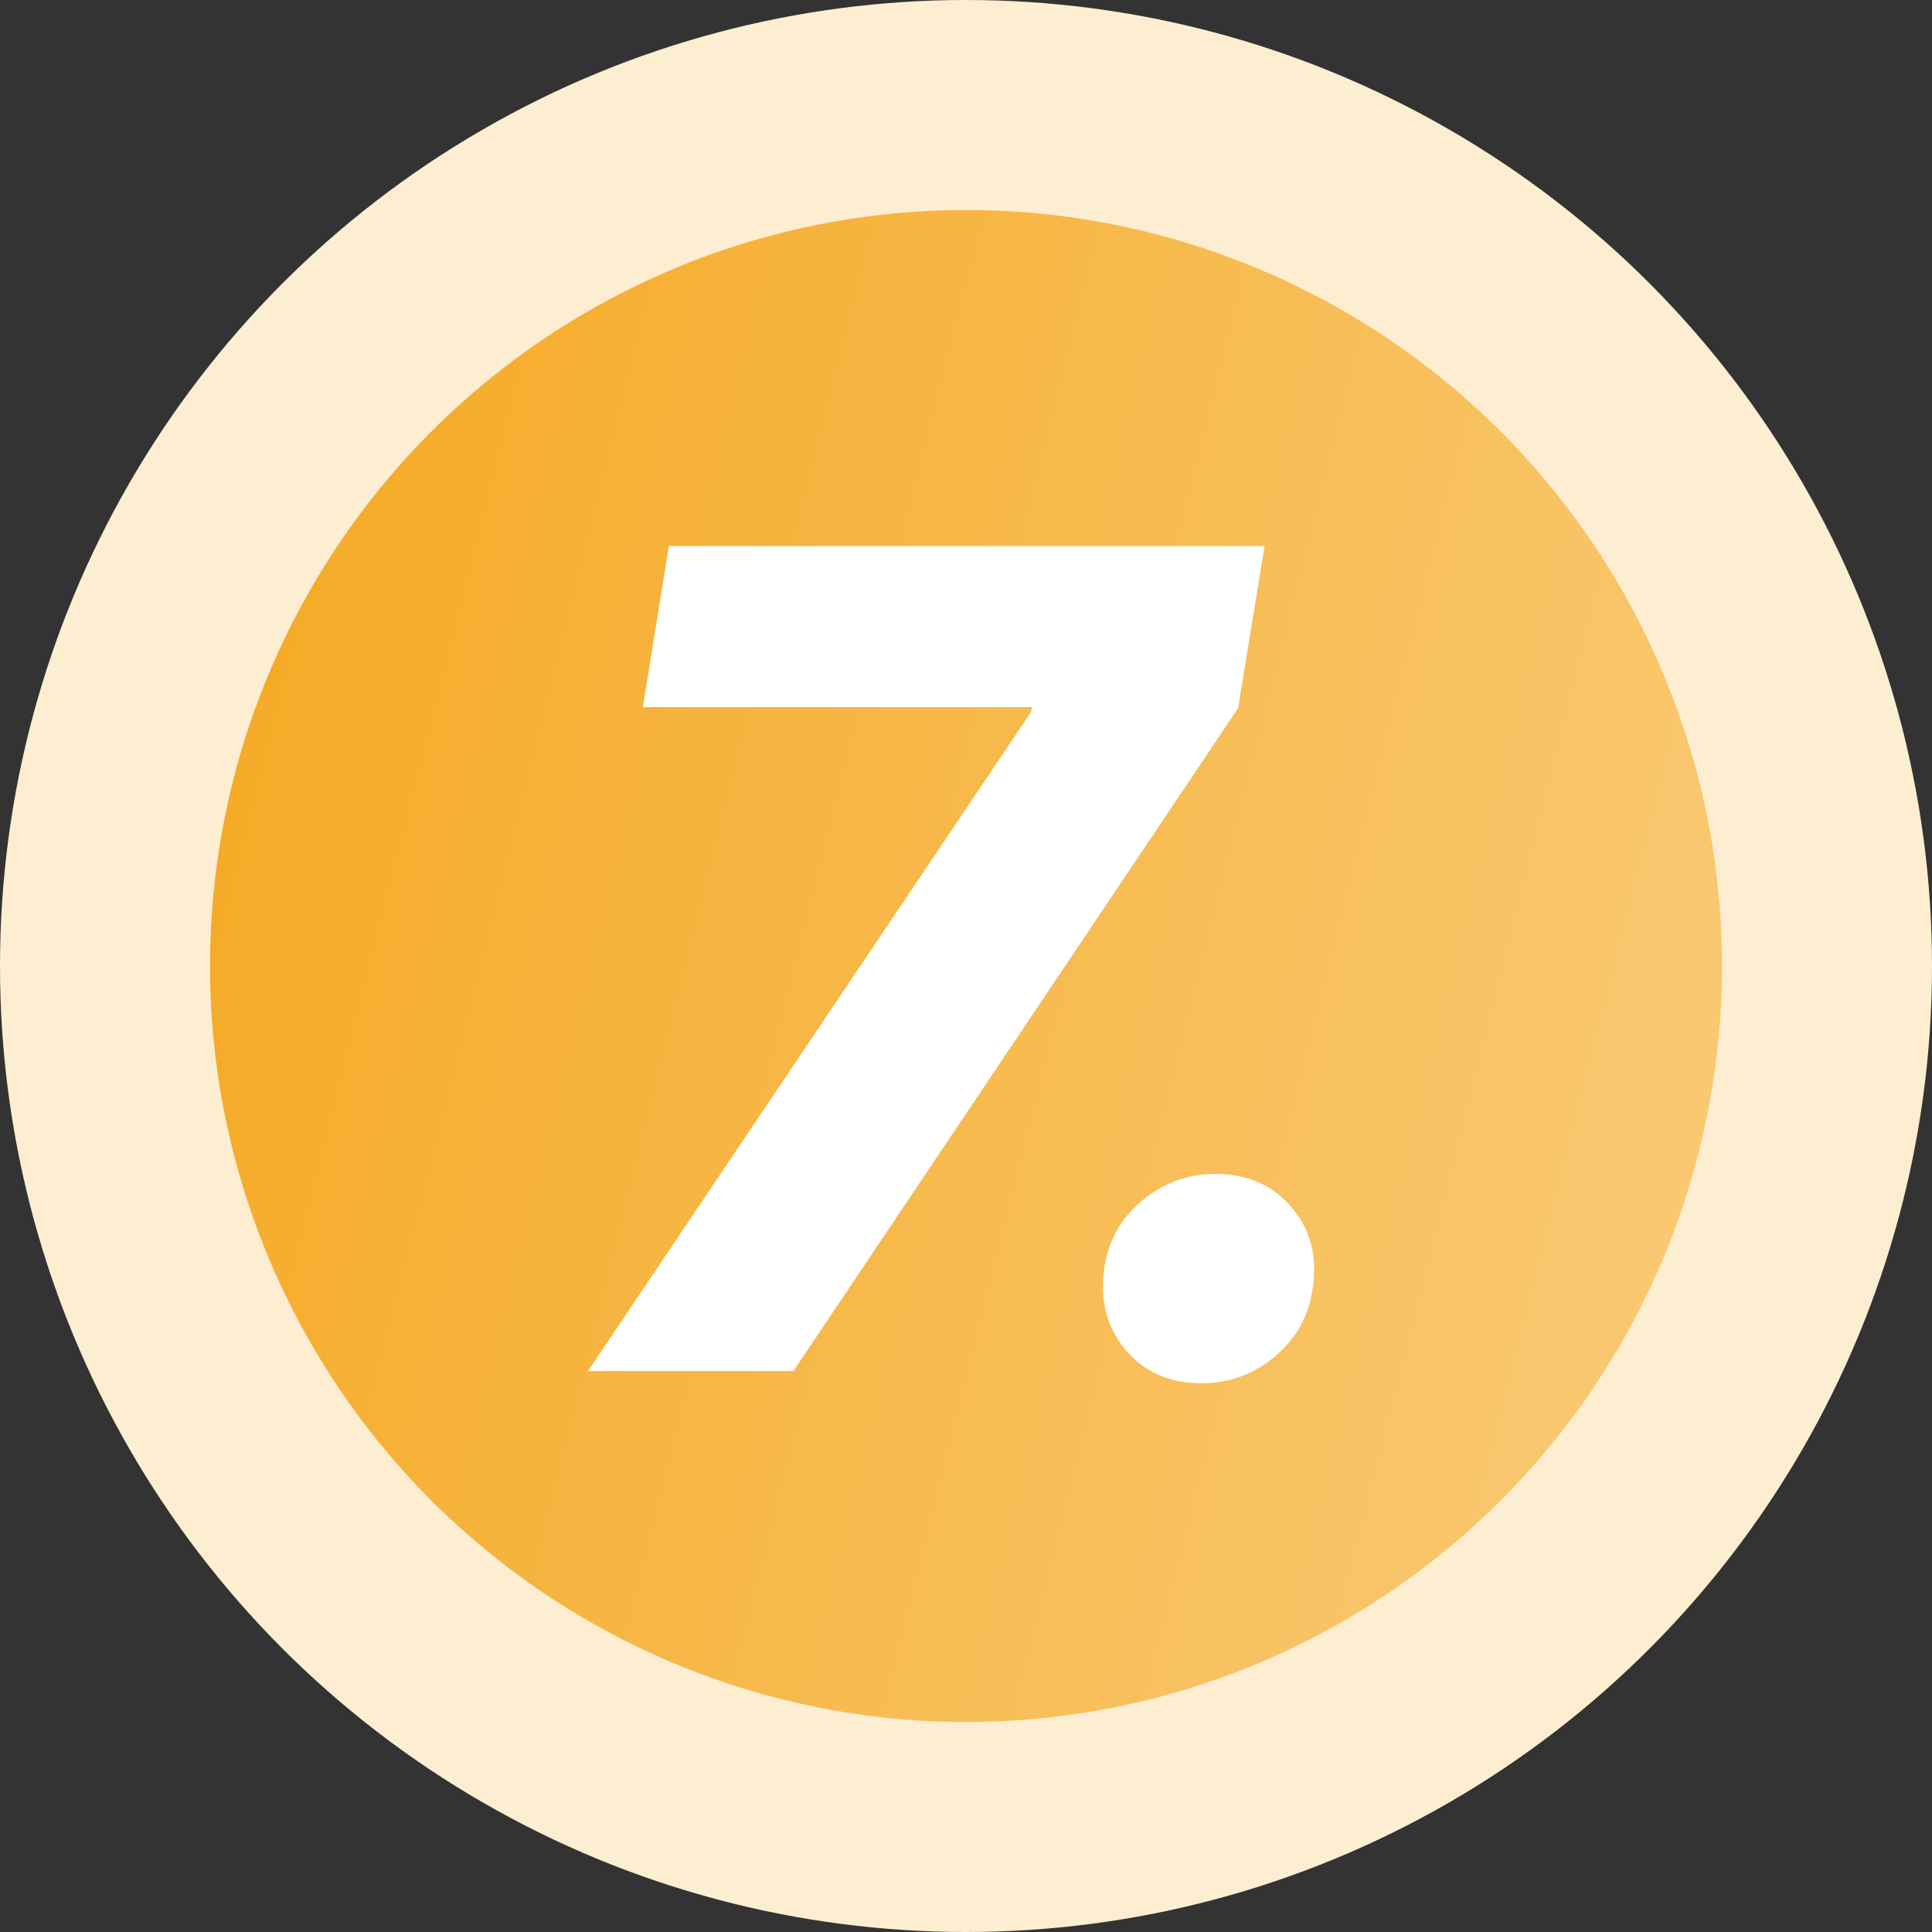<svg width="46" height="46" viewBox="0 0 46 46" fill="none" xmlns="http://www.w3.org/2000/svg">
<rect x="0" y="0" width="46" height="46" fill="#333333" stroke="none"/>
<circle cx="23" cy="23" r="23" fill="#FDEED2"/>
<circle cx="23" cy="23" r="18" fill="url(#paint0_linear_925_6399)"/>
<path d="M14 32.644L24.547 16.955L24.573 16.836H15.305L15.925 13H30.11L29.477 16.863L18.891 32.644H14Z" fill="white"/>
<path d="M28.607 32.934C27.843 32.934 27.236 32.666 26.788 32.129C26.34 31.584 26.177 30.921 26.3 30.139C26.406 29.506 26.709 28.983 27.21 28.57C27.72 28.157 28.295 27.95 28.937 27.95C29.71 27.95 30.321 28.223 30.77 28.768C31.218 29.304 31.376 29.963 31.244 30.745C31.139 31.378 30.835 31.901 30.334 32.314C29.834 32.727 29.258 32.934 28.607 32.934Z" fill="white"/>
<defs>
<linearGradient id="paint0_linear_925_6399" x1="5" y1="5" x2="47.304" y2="15.66" gradientUnits="userSpaceOnUse">
<stop stop-color="#F5A820"/>
<stop offset="1" stop-color="#F9CB79"/>
</linearGradient>
</defs>
</svg>
